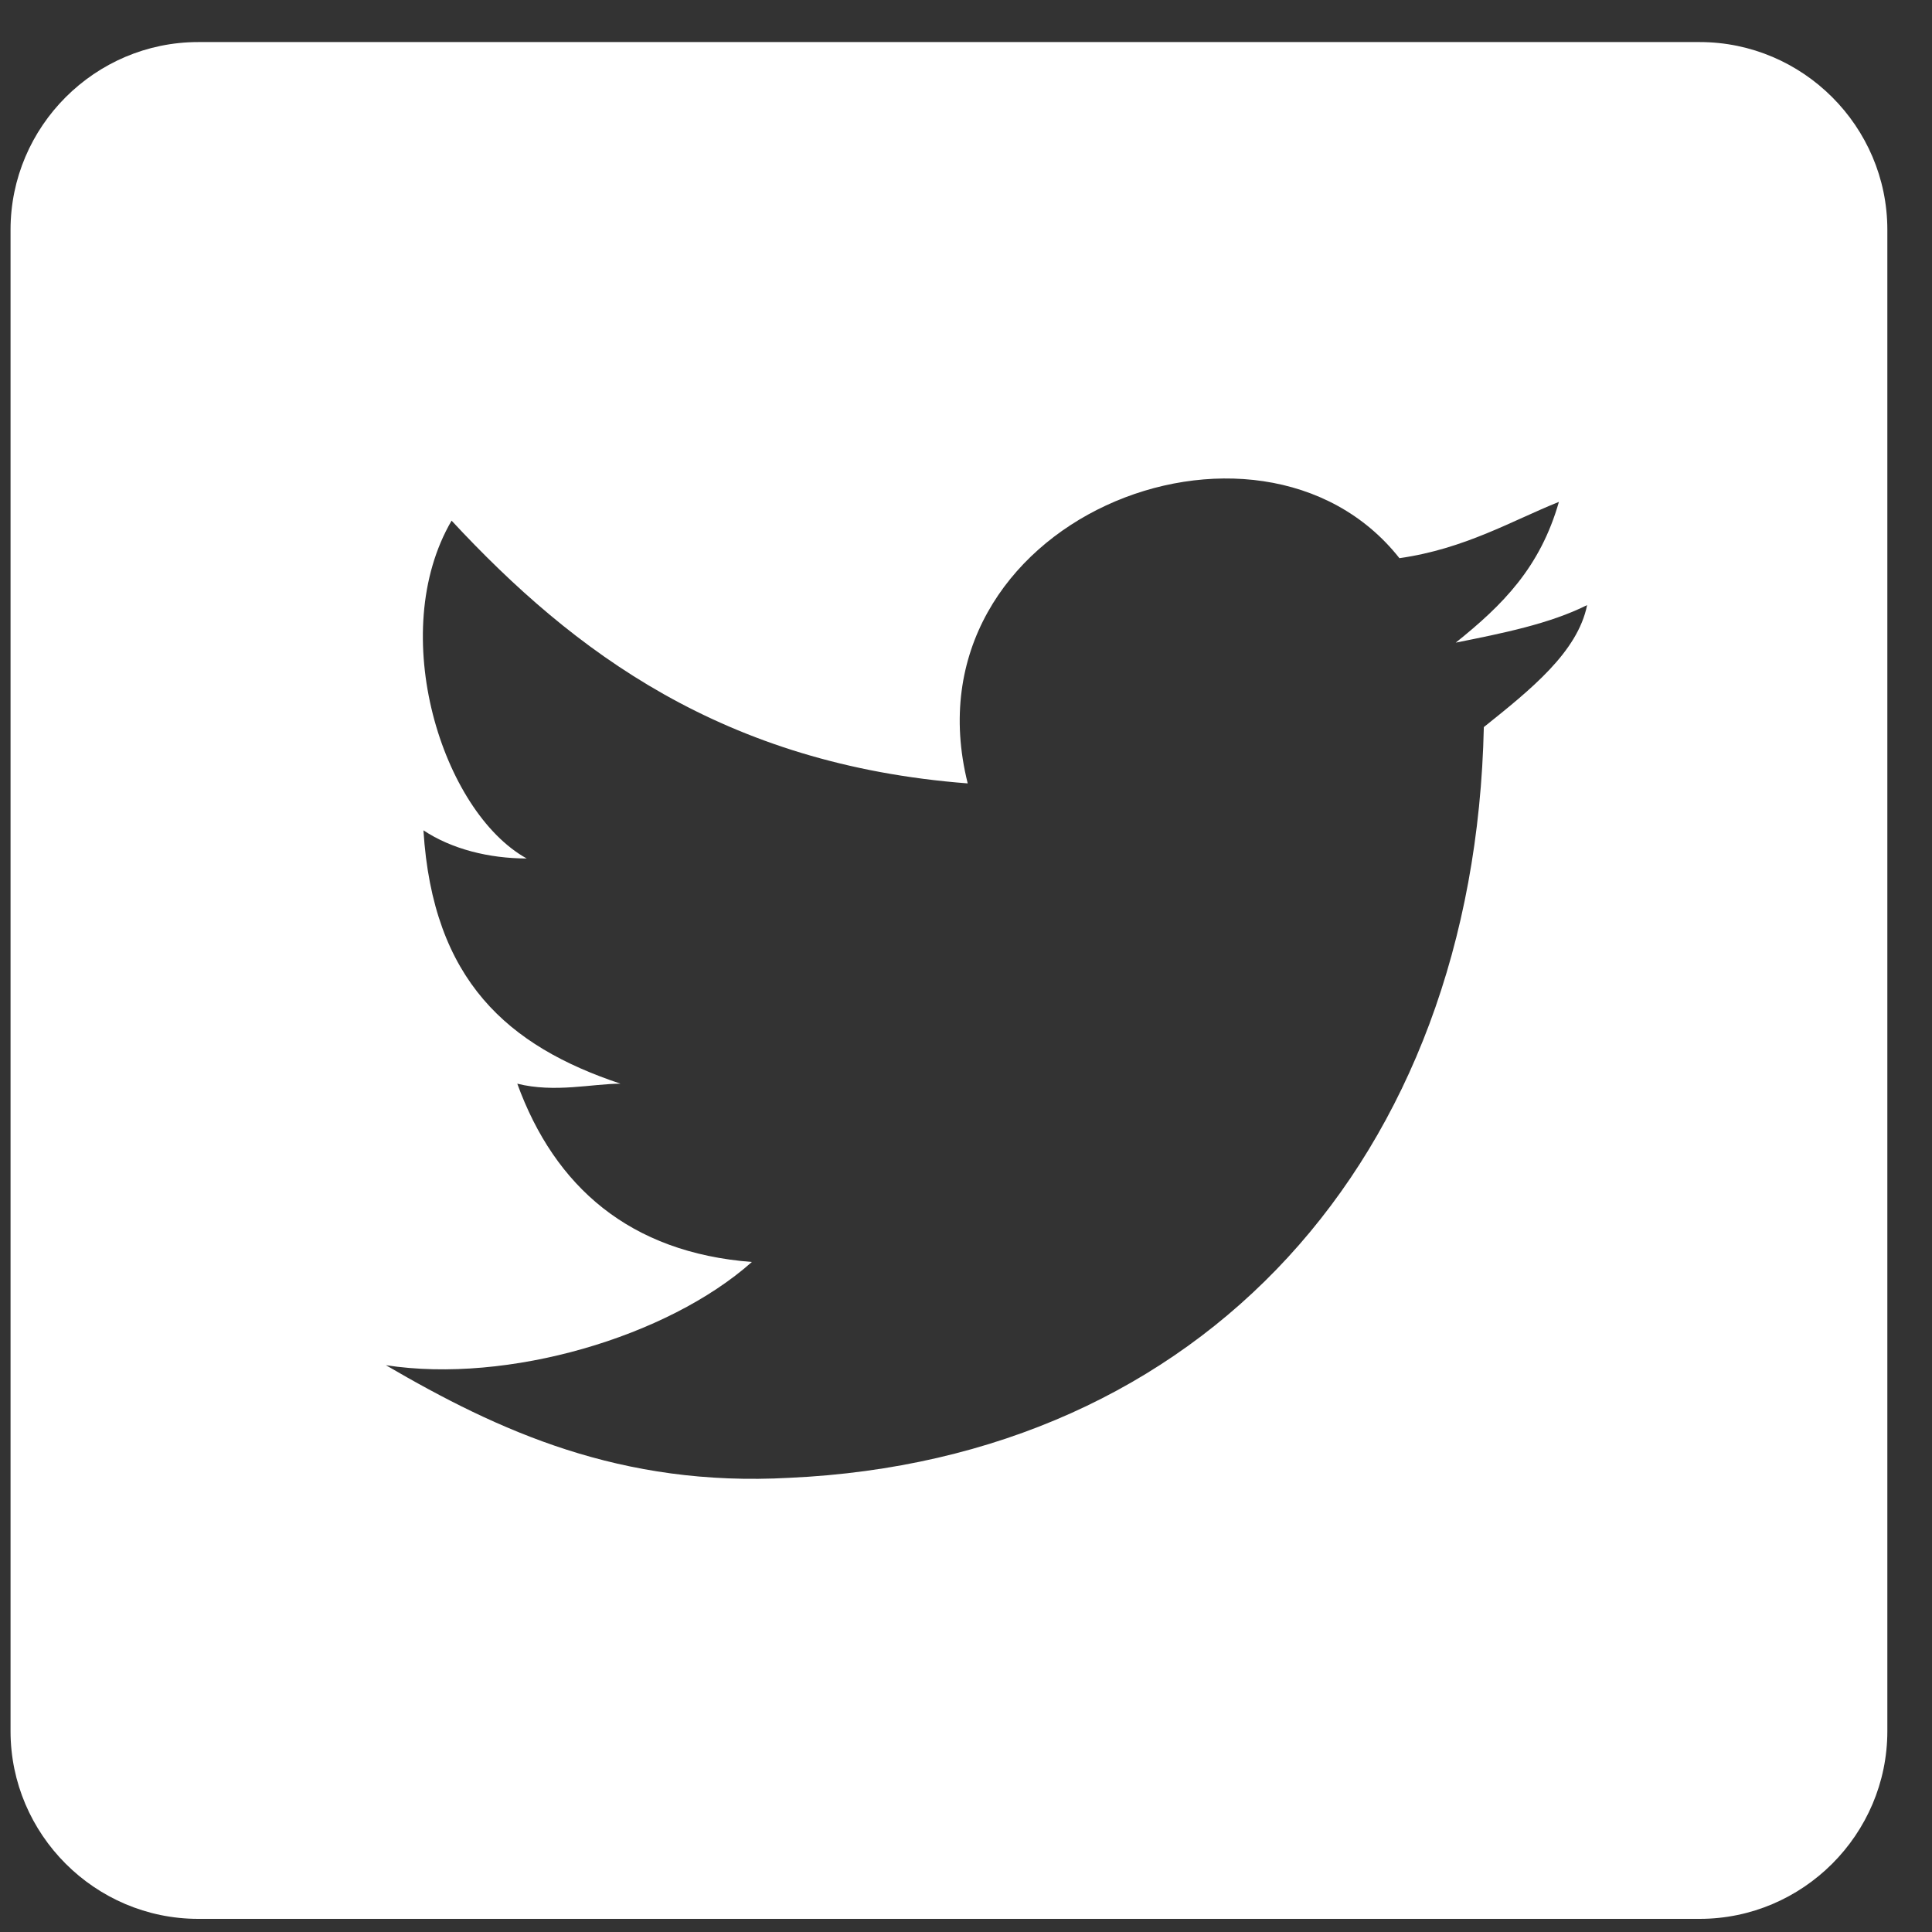 <svg width="35" height="35" viewBox="0 0 35 35" fill="none" xmlns="http://www.w3.org/2000/svg">
<rect x="0" y="0" width="35" height="35" fill="#333333" stroke="none"/>
<path d="M30.791 0.762H3.591C1.721 0.762 0.191 2.292 0.191 4.162V31.362C0.191 33.232 1.721 34.762 3.591 34.762H30.791C32.661 34.762 34.191 33.232 34.191 31.362V4.162C34.191 2.292 32.661 0.762 30.791 0.762ZM26.881 13.172C26.711 20.992 21.781 26.432 14.301 26.772C11.241 26.942 9.031 25.922 6.991 24.732C9.201 25.072 12.091 24.222 13.621 22.862C11.411 22.692 10.051 21.502 9.371 19.632C10.051 19.802 10.731 19.632 11.241 19.632C9.201 18.952 7.841 17.762 7.671 15.042C8.181 15.382 8.861 15.552 9.541 15.552C8.011 14.702 6.991 11.472 8.181 9.432C10.391 11.812 13.111 13.852 17.531 14.192C16.341 9.432 22.802 6.882 25.352 10.112C26.541 9.942 27.392 9.432 28.241 9.092C27.901 10.282 27.221 10.962 26.372 11.642C27.221 11.472 28.072 11.302 28.752 10.962C28.581 11.812 27.731 12.492 26.881 13.172Z" fill="#ffffff"/>
</svg>
